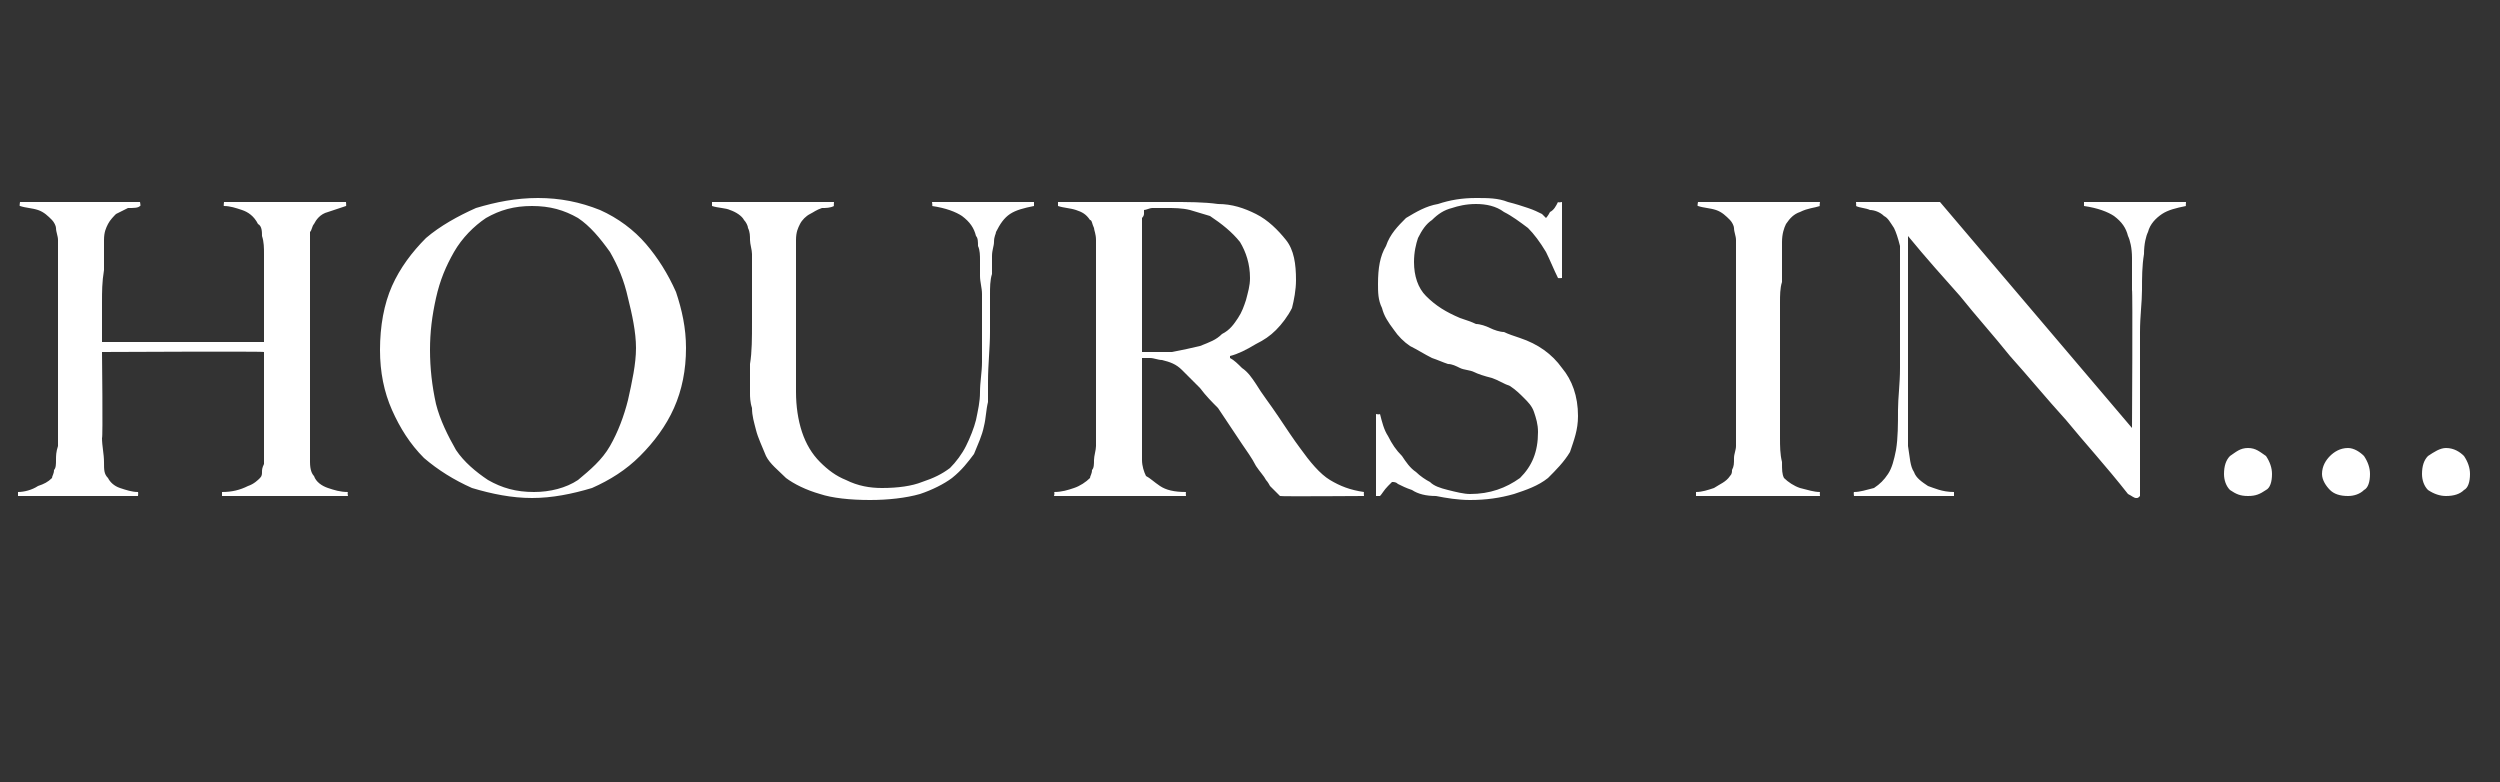 <?xml version="1.0" standalone="no"?><!DOCTYPE svg PUBLIC "-//W3C//DTD SVG 1.1//EN" "http://www.w3.org/Graphics/SVG/1.1/DTD/svg11.dtd"><svg xmlns="http://www.w3.org/2000/svg" version="1.1" width="125px" height="39.1px" viewBox="0 -10 125 39.1" style="top:-10px"><rect x="0" y="-10" width="125" height="39.1" fill="#333333" stroke="none"/><desc>HOURS IN</desc><defs/><g id="Polygon88018"><path d="m17.4 14.8s-.04-.18 0-.2c-.4 0-.7-.1-1-.2c-.3-.1-.6-.3-.7-.6c-.1-.1-.2-.3-.2-.7V1.6c.1-.1.1-.3.2-.4c.1-.2.3-.5.7-.6l.9-.3c.02.03 0-.2 0-.2h-6.1s-.03.23 0 .2c.3 0 .6.1.9.2c.3.1.6.3.8.7c.2.1.2.4.2.6c.1.3.1.6.1.9v4.4H5.1v-2c0-.5 0-1 .1-1.6V2c0-.4.1-.6.2-.8c.1-.2.3-.4.4-.5l.6-.3c.3 0 .5 0 .6-.1c.05.03 0-.2 0-.2h-6S.96.33 1 .3c.3.1.6.1.9.2c.3.1.5.3.7.5c.1.1.2.3.2.4c0 .2.1.4.1.6v10.3c-.1.3-.1.5-.1.7c0 .2 0 .4-.1.5c0 .2-.1.3-.1.4c-.2.2-.4.3-.7.4c-.3.2-.7.3-1 .3v.2h6s.02-.18 0-.2c-.3 0-.6-.1-.9-.2c-.3-.1-.5-.3-.6-.5c-.2-.2-.2-.4-.2-.8c0-.4-.1-.8-.1-1.2c.05.05 0-4.3 0-4.3c0 0 8.11-.04 8.1 0v5.6c-.1.2-.1.3-.1.4c0 .1 0 .2-.1.3c-.1.1-.3.3-.6.4c-.4.2-.8.3-1.3.3v.2h6.3zm16.9-7.4c0-1-.2-1.9-.5-2.8c-.4-.9-.9-1.7-1.5-2.4c-.6-.7-1.4-1.3-2.3-1.7c-1-.4-2-.6-3.1-.6c-1.1 0-2.1.2-3.1.5c-.9.4-1.8.9-2.5 1.5c-.7.7-1.3 1.5-1.7 2.4c-.4.9-.6 2-.6 3.2c0 1.1.2 2.1.6 3c.4.9.9 1.7 1.6 2.4c.7.6 1.5 1.1 2.4 1.5c1 .3 2 .5 3 .5c1 0 2-.2 3-.5c.9-.4 1.7-.9 2.4-1.6c.7-.7 1.3-1.5 1.7-2.4c.4-.9.6-1.9.6-3zm-2.5 0c0 .8-.2 1.7-.4 2.6c-.2.8-.5 1.6-.9 2.3c-.4.7-1 1.2-1.6 1.7c-.6.4-1.4.6-2.2.6c-.9 0-1.6-.2-2.3-.6c-.6-.4-1.2-.9-1.6-1.5c-.4-.7-.8-1.5-1-2.3c-.2-.9-.3-1.8-.3-2.7c0-.9.1-1.7.3-2.6c.2-.9.5-1.6.9-2.3c.4-.7 1-1.3 1.6-1.7c.7-.4 1.4-.6 2.3-.6c.9 0 1.6.2 2.3.6c.6.4 1.1 1 1.6 1.7c.4.7.7 1.4.9 2.3c.2.8.4 1.7.4 2.5zM51.7.3v-.2h-5.1s.04.23 0 .2c.7.1 1.2.3 1.5.5c.4.3.6.6.7 1c.1.1.1.3.1.5c.1.2.1.5.1.7v.8c0 .3.1.6.1.9v3.4c0 .5-.1 1-.1 1.5c0 .5-.1.9-.2 1.4c-.1.4-.3.9-.5 1.3c-.2.4-.5.8-.8 1.1c-.4.3-.8.5-1.4.7c-.5.2-1.2.3-2 .3c-.6 0-1.2-.1-1.8-.4c-.5-.2-.9-.5-1.3-.9c-.4-.4-.7-.9-.9-1.5c-.2-.6-.3-1.3-.3-2V2c0-.4.1-.6.2-.8c.1-.2.3-.4.5-.5c.2-.1.3-.2.6-.3c.2 0 .4 0 .6-.1c-.02.03 0-.2 0-.2h-6.1v.2c.3.1.7.1.9.2c.3.1.6.3.7.5c.1.1.2.3.2.4c.1.2.1.4.1.6c0 .2.1.5.1.7v3.4c0 .8 0 1.5-.1 2.1v1.5c0 .1 0 .4.1.7c0 .4.1.7.2 1.1c.1.4.3.8.5 1.3c.2.4.6.7 1 1.1c.4.3 1 .6 1.7.8c.6.2 1.5.3 2.5.3c.9 0 1.8-.1 2.5-.3c.6-.2 1.2-.5 1.6-.8c.5-.4.8-.8 1.1-1.2c.2-.5.4-.9.5-1.4c.1-.4.1-.8.2-1.2v-1c0-.9.1-1.7.1-2.5V4.7c0-.3 0-.7.1-1v-.9c0-.3.1-.5.1-.7c0-.3.1-.4.1-.5c.2-.4.4-.7.7-.9c.3-.2.7-.3 1.2-.4zm16.5 14.5s-.02-.18 0-.2c-.7-.1-1.2-.3-1.7-.6c-.5-.3-1-.9-1.5-1.6c-.3-.4-.7-1-1.1-1.6c-.4-.6-.8-1.1-1.1-1.6c-.2-.3-.4-.6-.7-.8c-.2-.2-.4-.4-.6-.5v-.1c.4-.1.8-.3 1.3-.6c.4-.2.7-.4 1-.7c.3-.3.6-.7.8-1.1c.1-.4.2-.9.2-1.4c0-.8-.1-1.5-.5-2c-.4-.5-.9-1-1.5-1.3c-.6-.3-1.2-.5-1.9-.5c-.7-.1-1.5-.1-2.4-.1h-5.6v.2c.3.1.6.1.9.2c.3.1.5.2.7.5c.1 0 .1.2.2.4c0 .1.1.3.1.6v10.3c0 .2-.1.5-.1.7c0 .2 0 .4-.1.5c0 .2-.1.3-.1.4c-.2.2-.5.4-.8.5c-.3.1-.6.2-1 .2c.05.02 0 .2 0 .2h6.6s-.02-.18 0-.2c-.6 0-1-.1-1.3-.3c-.3-.2-.5-.4-.7-.5c-.1-.2-.2-.5-.2-.8V7.9h.4c.2 0 .4.1.6.1c.4.1.7.2 1 .5l.9.9c.3.4.6.7.9 1l.6.9l.6.9c.2.3.5.7.7 1.1c.2.3.4.5.5.7c.1.1.2.3.2.3l.2.2l.3.3c0 .03 4.2 0 4.2 0zM62.5 3.9c0 .4-.1.7-.2 1.1c-.1.3-.2.6-.4.9c-.2.3-.4.6-.8.8c-.3.3-.6.4-1.1.6c-.4.1-.9.2-1.4.3h-1.5V.9c.1-.1.1-.2.1-.2v-.2c.1 0 .3-.1.4-.1h.7c.4 0 .8 0 1.2.1l1 .3c.6.4 1.1.8 1.5 1.3c.3.5.5 1.1.5 1.8zm16.4 6.9c0-1-.3-1.8-.8-2.4c-.5-.7-1.2-1.2-2.1-1.5c-.3-.1-.6-.2-.8-.3c-.2 0-.5-.1-.7-.2c-.2-.1-.5-.2-.7-.2c-.2-.1-.5-.2-.8-.3c-.7-.3-1.2-.6-1.7-1.1c-.4-.4-.6-1-.6-1.7c0-.5.1-.9.2-1.2c.2-.4.4-.7.7-.9c.3-.3.6-.5 1-.6c.3-.1.7-.2 1.2-.2c.5 0 1 .1 1.4.4c.4.2.8.5 1.2.8c.3.3.6.7.9 1.2c.2.4.4.9.6 1.3c.01.02.2 0 .2 0V.1s-.19.04-.2 0c-.1.2-.2.4-.4.5c-.1.2-.2.3-.2.3l-.2-.2c-.2-.1-.4-.2-.7-.3c-.3-.1-.6-.2-1-.3c-.5-.2-1-.2-1.6-.2c-.7 0-1.3.1-1.9.3c-.6.1-1.1.4-1.6.7c-.4.4-.8.8-1 1.4c-.3.5-.4 1.1-.4 1.9c0 .4 0 .8.2 1.2c.1.4.3.7.6 1.1c.2.3.5.6.8.8c.4.2.7.4 1.1.6c.3.1.5.2.8.3c.2 0 .4.1.6.2c.2.1.5.1.7.2c.2.1.5.2.9.3c.3.1.6.3.9.4c.3.2.5.4.7.6c.2.2.4.4.5.7c.1.3.2.6.2 1c0 1-.3 1.7-.9 2.3c-.7.5-1.5.8-2.5.8c-.3 0-.7-.1-1.1-.2c-.4-.1-.7-.2-.9-.4c-.2-.1-.5-.3-.7-.5c-.3-.2-.5-.5-.7-.8c-.3-.3-.5-.6-.7-1c-.2-.3-.3-.7-.4-1.1c-.04.04-.2 0-.2 0v4.1h.2c.1-.1.2-.3.4-.5l.2-.2c.1 0 .2 0 .3.1c.2.1.4.2.7.3c.3.2.7.3 1.2.3c.5.1 1.1.2 1.7.2c.8 0 1.5-.1 2.2-.3c.6-.2 1.2-.4 1.7-.8c.4-.4.8-.8 1.1-1.3c.2-.6.4-1.1.4-1.8zm12.1 4s-.02-.18 0-.2c-.3 0-.6-.1-1-.2c-.3-.1-.6-.3-.8-.5c-.1-.2-.1-.4-.1-.8c-.1-.4-.1-.8-.1-1.2V5.1c0-.3 0-.7.1-1v-2c0-.4.1-.7.2-.9c.2-.3.4-.5.7-.6c.4-.2.7-.2 1-.3c-.04.03 0-.2 0-.2h-6.1s-.05.23 0 .2c.3.1.6.1.9.2c.3.1.5.3.7.5c.1.1.2.3.2.4c0 .2.1.4.1.6v10.3c0 .2-.1.4-.1.6c0 .3 0 .4-.1.6c0 .1 0 .2-.1.3c-.2.3-.5.4-.8.6c-.3.1-.6.2-.9.2v.2h6.2zM109.3.3c-.02.03 0-.2 0-.2h-5.1v.2c.7.1 1.2.3 1.5.5c.4.3.6.6.7 1c.1.2.2.6.2 1.1v1.6c.04-.01 0 6.9 0 6.9L97 .1h-4.2s.02.23 0 .2c.2.1.5.1.7.2c.2 0 .5.1.7.3c.2.1.3.3.5.6c.1.2.2.5.3.9v6.1c0 .8-.1 1.5-.1 2.1c0 .7 0 1.4-.1 2c-.1.5-.2.9-.4 1.2c-.2.3-.4.5-.7.7c-.4.1-.7.2-1 .2c-.03.02 0 .2 0 .2h5v-.2c-.6 0-1-.2-1.3-.3c-.3-.2-.6-.4-.7-.7c-.2-.3-.2-.7-.3-1.3V1.8c.9 1.1 1.8 2.1 2.6 3c.8 1 1.7 2 2.5 3c.9 1 1.8 2.1 2.8 3.2c.9 1.1 2 2.3 3.1 3.7c.2.1.3.2.4.2c.1 0 .1 0 .2-.1V6.6c0-.8.1-1.5.1-2.1c0-.6 0-1.2.1-1.8c0-.5.1-.9.2-1.1c.1-.4.4-.7.7-.9c.3-.2.7-.3 1.2-.4zm4.3 13.4c0-.3-.1-.6-.3-.9c-.3-.2-.5-.4-.9-.4c-.4 0-.6.2-.9.4c-.2.2-.3.5-.3.9c0 .3.1.6.3.8c.3.2.5.3.9.3c.4 0 .6-.1.9-.3c.2-.1.3-.4.3-.8zm4.9 0c0-.3-.1-.6-.3-.9c-.2-.2-.5-.4-.8-.4c-.4 0-.7.2-.9.4c-.2.2-.4.5-.4.9c0 .3.2.6.4.8c.2.2.5.3.9.3c.3 0 .6-.1.8-.3c.2-.1.3-.4.3-.8zm5 0c0-.3-.1-.6-.3-.9c-.2-.2-.5-.4-.9-.4c-.3 0-.6.2-.9.4c-.2.2-.3.5-.3.9c0 .3.1.6.3.8c.3.2.6.3.9.3c.4 0 .7-.1.9-.3c.2-.1.3-.4.3-.8z" stroke="none" fill="#fff"/></g></svg>